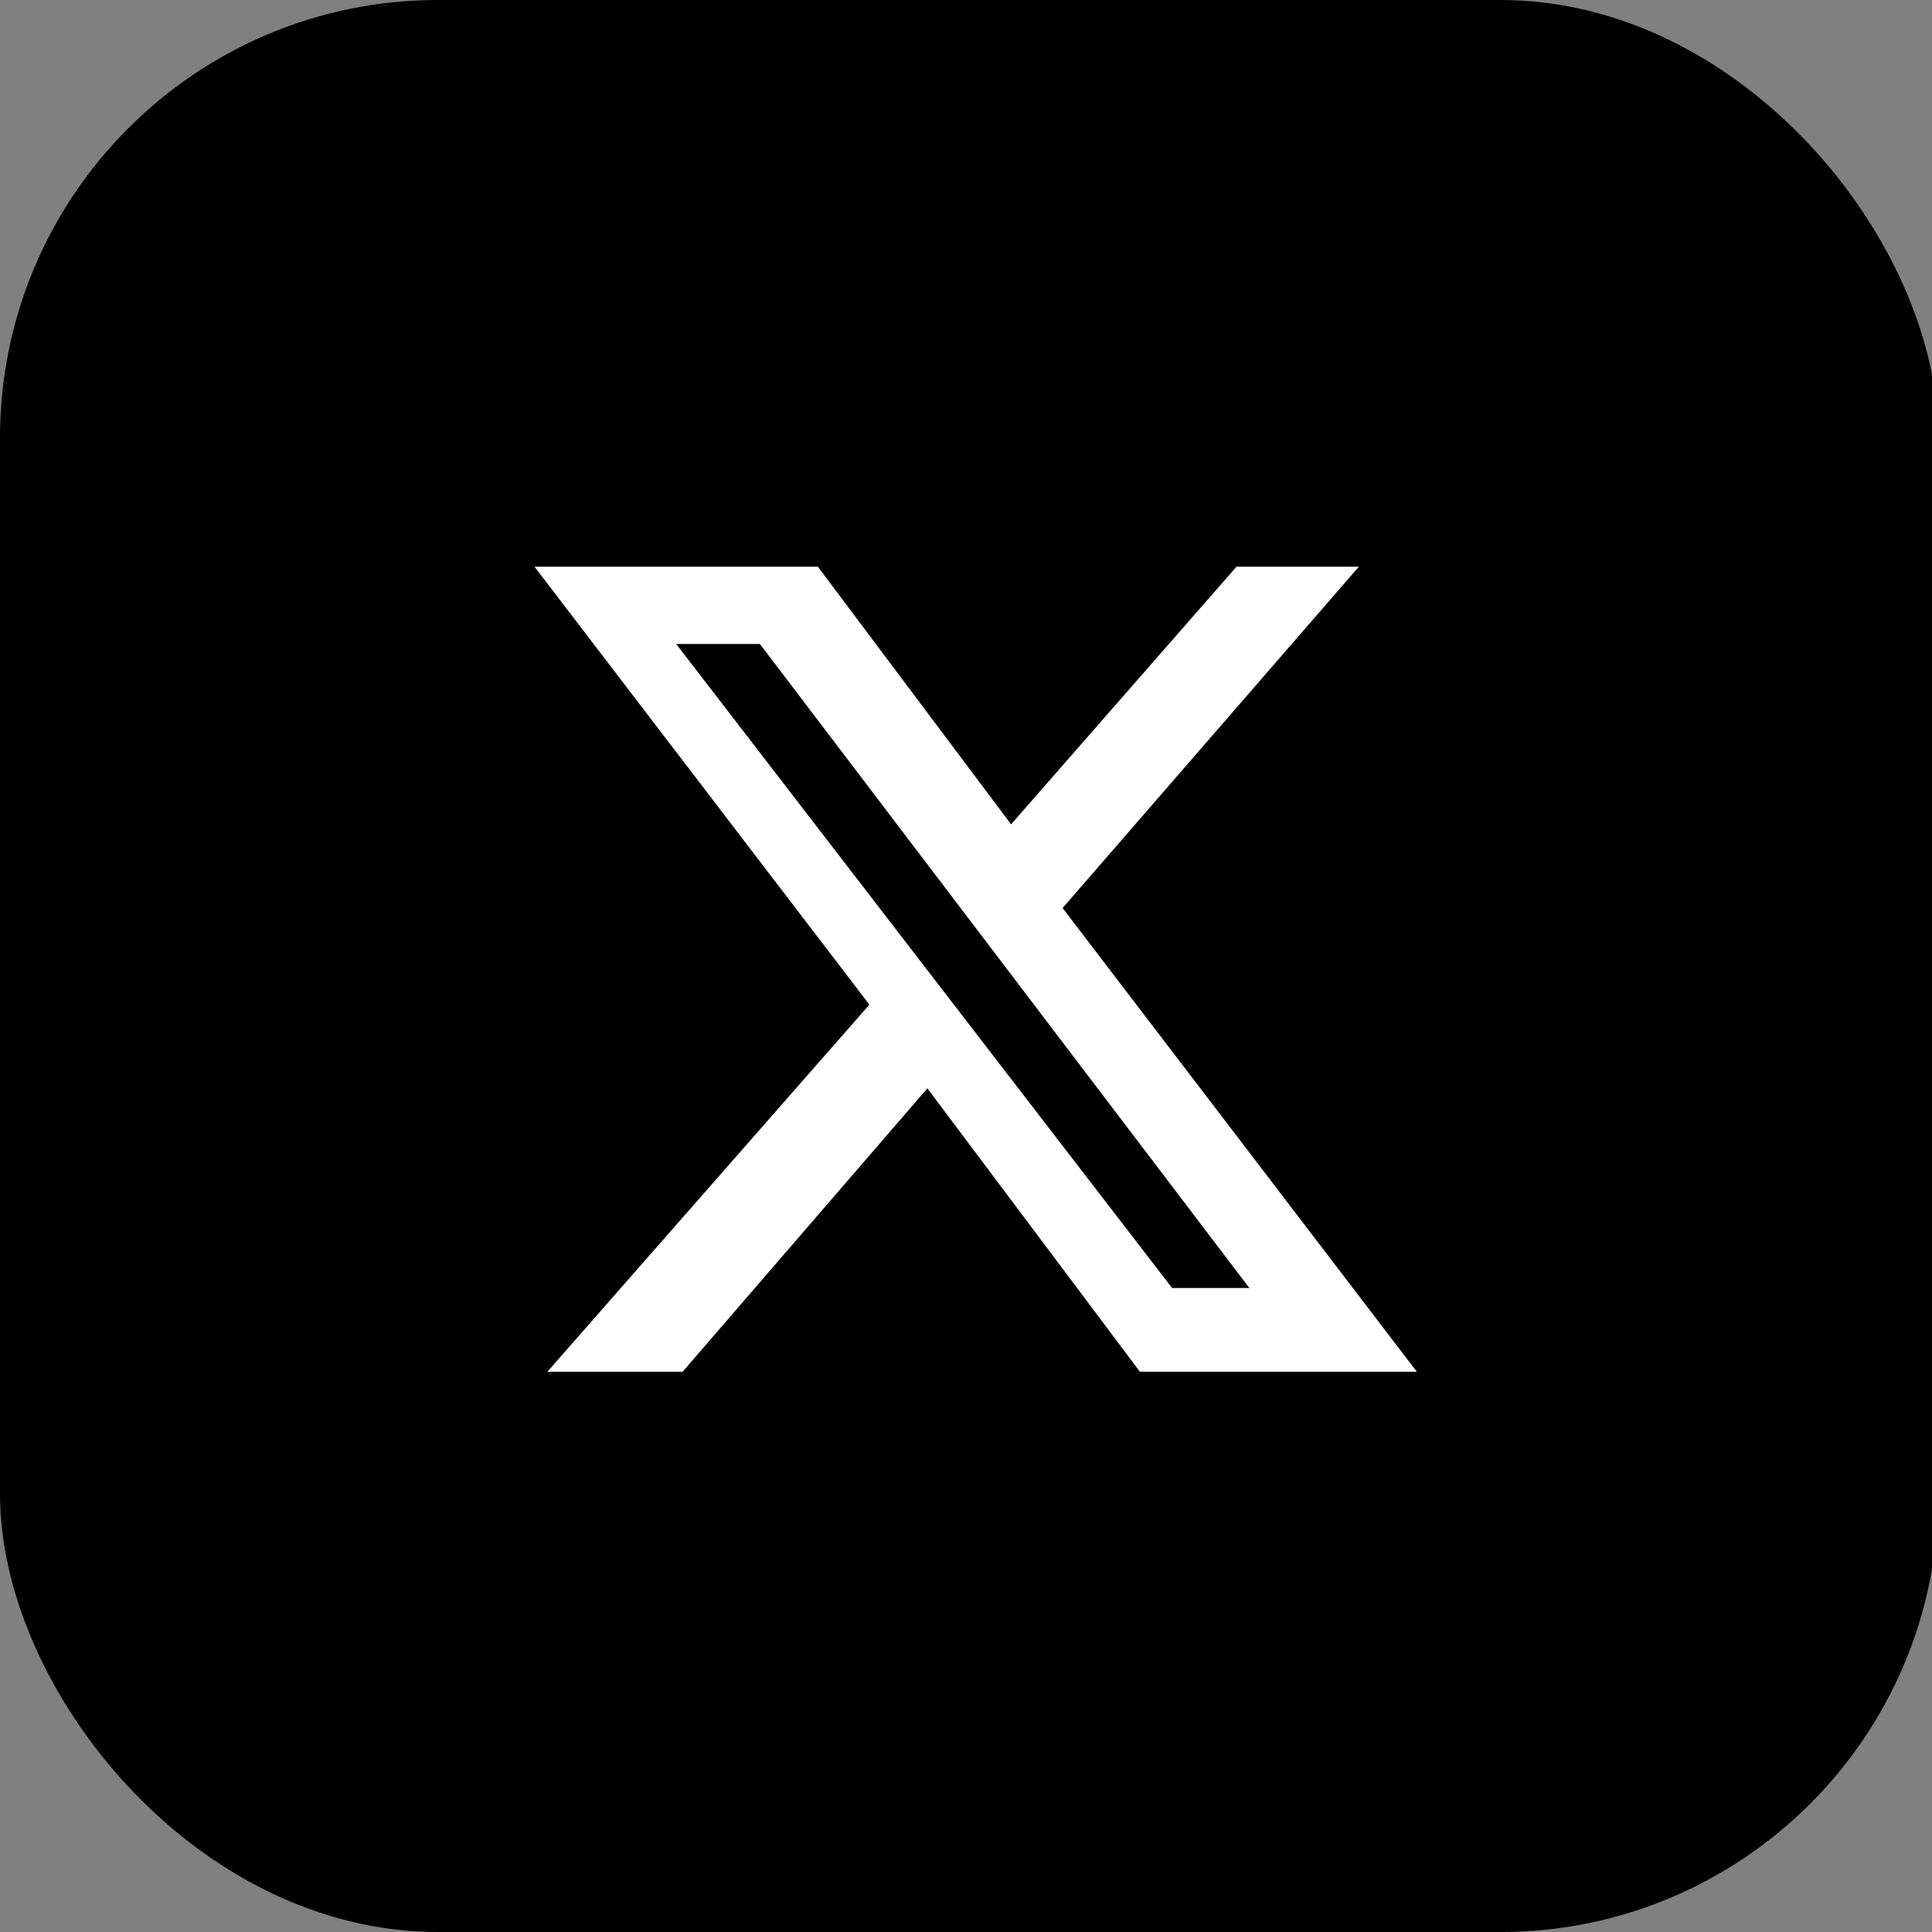 <svg xmlns="http://www.w3.org/2000/svg" version="1.1" viewBox="0 0 30 30" height="30" width="30"><rect x="0" y="0" width="30" height="30" fill="#808080" stroke="none"/><!-- Generator: Adobe Illustrator 29.0.0, SVG Export Plug-In . SVG Version: 2.1.0 Build 186)  --><defs><style>      .st0 {        fill: #fff;      }    </style></defs><g id="_レイヤー_1" data-name="レイヤー_1" image-rendering="optimizeQuality" shape-rendering="geometricPrecision" text-rendering="geometricPrecision"><rect x="0" y="0" width="30.1" height="30" rx="6.8" ry="6.8" /><path class="st0" d="M19,8.8h2.1l-4.6,5.3,5.5,7.2h-4.3l-3.3-4.4-3.8,4.4h-2.1l5-5.7-5.2-6.8h4.4l3,4,3.5-4ZM18.2,20h1.2l-7.6-10h-1.3l7.7,10Z" /></g></svg>